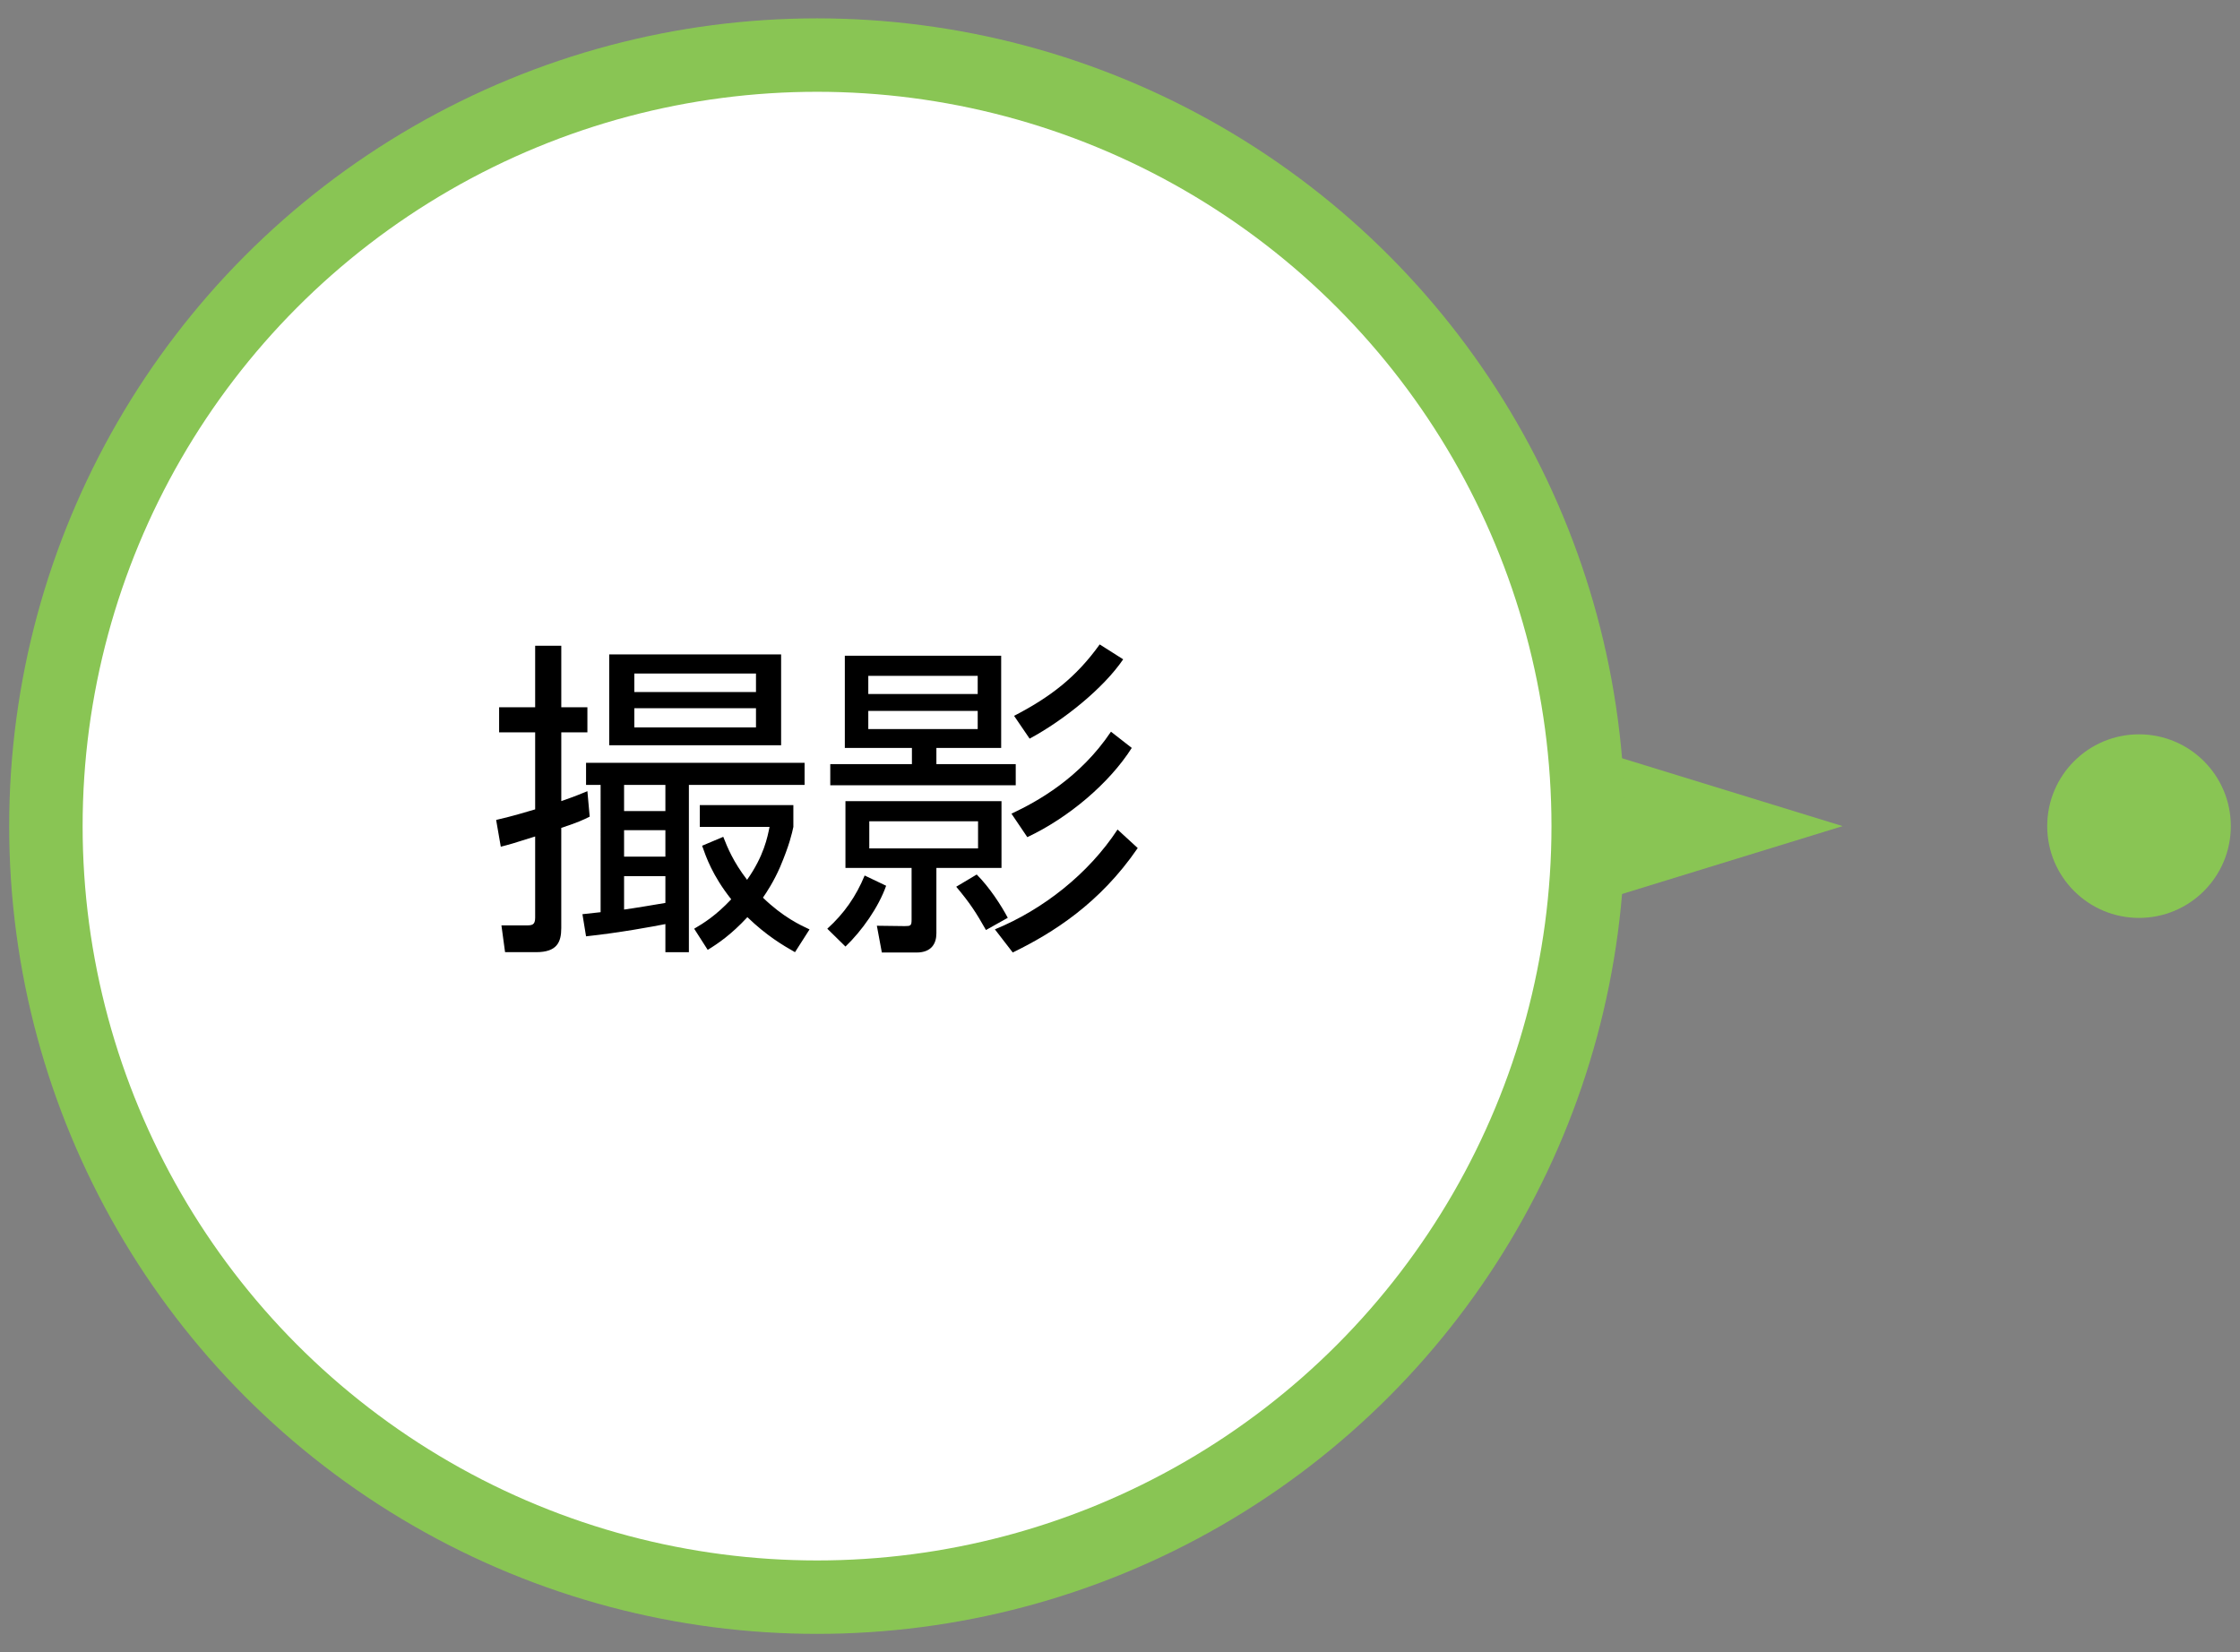 <?xml version="1.0" encoding="utf-8"?>
<!-- Generator: Adobe Illustrator 21.1.0, SVG Export Plug-In . SVG Version: 6.00 Build 0)  -->
<svg version="1.1" xmlns="http://www.w3.org/2000/svg" xmlns:xlink="http://www.w3.org/1999/xlink" x="0px" y="0px"
	 viewBox="0 0 122 90" enable-background="new 0 0 122 90" xml:space="preserve">
<rect x="0" y="0" width="122" height="90" fill="#808080" stroke="none"/>
<g id="背景">
</g>
<g id="背景ドット">
</g>
<g id="フッター">
</g>
<g id="レイヤー_9">
	<g>
		<circle fill="#89C554" cx="116.5" cy="45" r="5"/>
		<polygon fill="#89C554" points="87.357,49 100.357,45 87.357,41 		"/>
		<g>
			<circle fill="#89C554" cx="44.5" cy="45" r="44"/>
			<circle fill="#FFFFFF" cx="44.5" cy="45" r="40"/>
			<g>
				<path d="M32.117,44.484c-0.359,0.181-0.63,0.307-1.548,0.613v5.455c0,0.774-0.234,1.314-1.369,1.314h-1.692l-0.198-1.459h1.369
					c0.288,0,0.468-0.018,0.468-0.414v-4.429c-1.242,0.396-1.387,0.432-1.872,0.558l-0.253-1.458
					c0.433-0.108,0.738-0.162,2.125-0.576v-4.195h-1.963v-1.368h1.963v-3.35h1.423v3.35h1.422v1.368h-1.422v3.745
					c0.773-0.27,1.026-0.378,1.422-0.54L32.117,44.484z M32.712,42.756h-0.793V41.55h11.902v1.206H37.52v9.111H36.24v-1.531
					c-0.647,0.127-2.466,0.469-4.321,0.667l-0.197-1.206c0.18-0.019,0.864-0.09,0.99-0.108V42.756z M42.543,40.596H33.18v-4.951
					h9.363V40.596z M36.24,42.756h-2.25v1.423h2.25V42.756z M36.24,45.223h-2.25v1.441h2.25V45.223z M33.99,49.545
					c0.432-0.055,1.729-0.271,2.25-0.361v-1.458h-2.25V49.545z M41.174,36.688h-6.626v1.009h6.626V36.688z M41.174,38.579h-6.626
					v1.044h6.626V38.579z M43.299,51.867c-0.666-0.379-1.549-0.9-2.593-1.908c-0.882,0.953-1.603,1.439-2.161,1.782l-0.737-1.152
					c0.521-0.306,1.188-0.72,2.017-1.603c-1.026-1.297-1.369-2.305-1.585-2.917l1.152-0.486c0.234,0.595,0.54,1.351,1.297,2.341
					c0.918-1.297,1.116-2.341,1.224-2.881h-3.799v-1.188h5.096v1.188c-0.072,0.342-0.216,0.99-0.721,2.179
					c-0.342,0.792-0.738,1.386-0.936,1.675c1.098,1.062,2.034,1.494,2.538,1.729L43.299,51.867z"/>
				<path d="M45.058,50.589c0.919-0.829,1.566-1.765,2.035-2.899l1.17,0.559c-0.414,1.17-1.314,2.449-2.215,3.312L45.058,50.589z
					 M54.528,35.717v5.023H51v0.882h4.321v1.152H45.22v-1.152h4.447V40.74h-3.654v-5.023H54.528z M51,50.841
					c0,0.558-0.271,1.044-1.081,1.044h-1.89l-0.271-1.458l1.513,0.019c0.324,0,0.378-0.019,0.378-0.343v-2.827h-3.602v-3.637h8.499
					v3.637H51V50.841z M53.25,36.814h-5.959v0.99h5.959V36.814z M53.25,38.723h-5.959v0.99h5.959V38.723z M53.269,44.736h-5.924
					v1.477h5.924V44.736z M53.196,47.636c0.702,0.702,1.351,1.71,1.692,2.358L53.7,50.66c-0.54-0.953-0.864-1.458-1.62-2.358
					L53.196,47.636z M61.965,46.195c-2.07,3.025-4.627,4.627-6.806,5.689l-0.973-1.26c2.629-1.08,5.096-3.025,6.68-5.438
					L61.965,46.195z M61.641,40.74c-1.224,1.926-3.438,3.799-5.689,4.861l-0.864-1.279c1.423-0.666,3.728-1.943,5.42-4.465
					L61.641,40.74z M61.173,35.914c-1.062,1.566-3.223,3.313-5.096,4.321l-0.846-1.242c1.98-1.026,3.385-2.106,4.663-3.89
					L61.173,35.914z"/>
			</g>
		</g>
	</g>
</g>
<g id="_x34_K">
</g>
<g id="ヘッダー">
</g>
<g id="SVG">
</g>
</svg>

